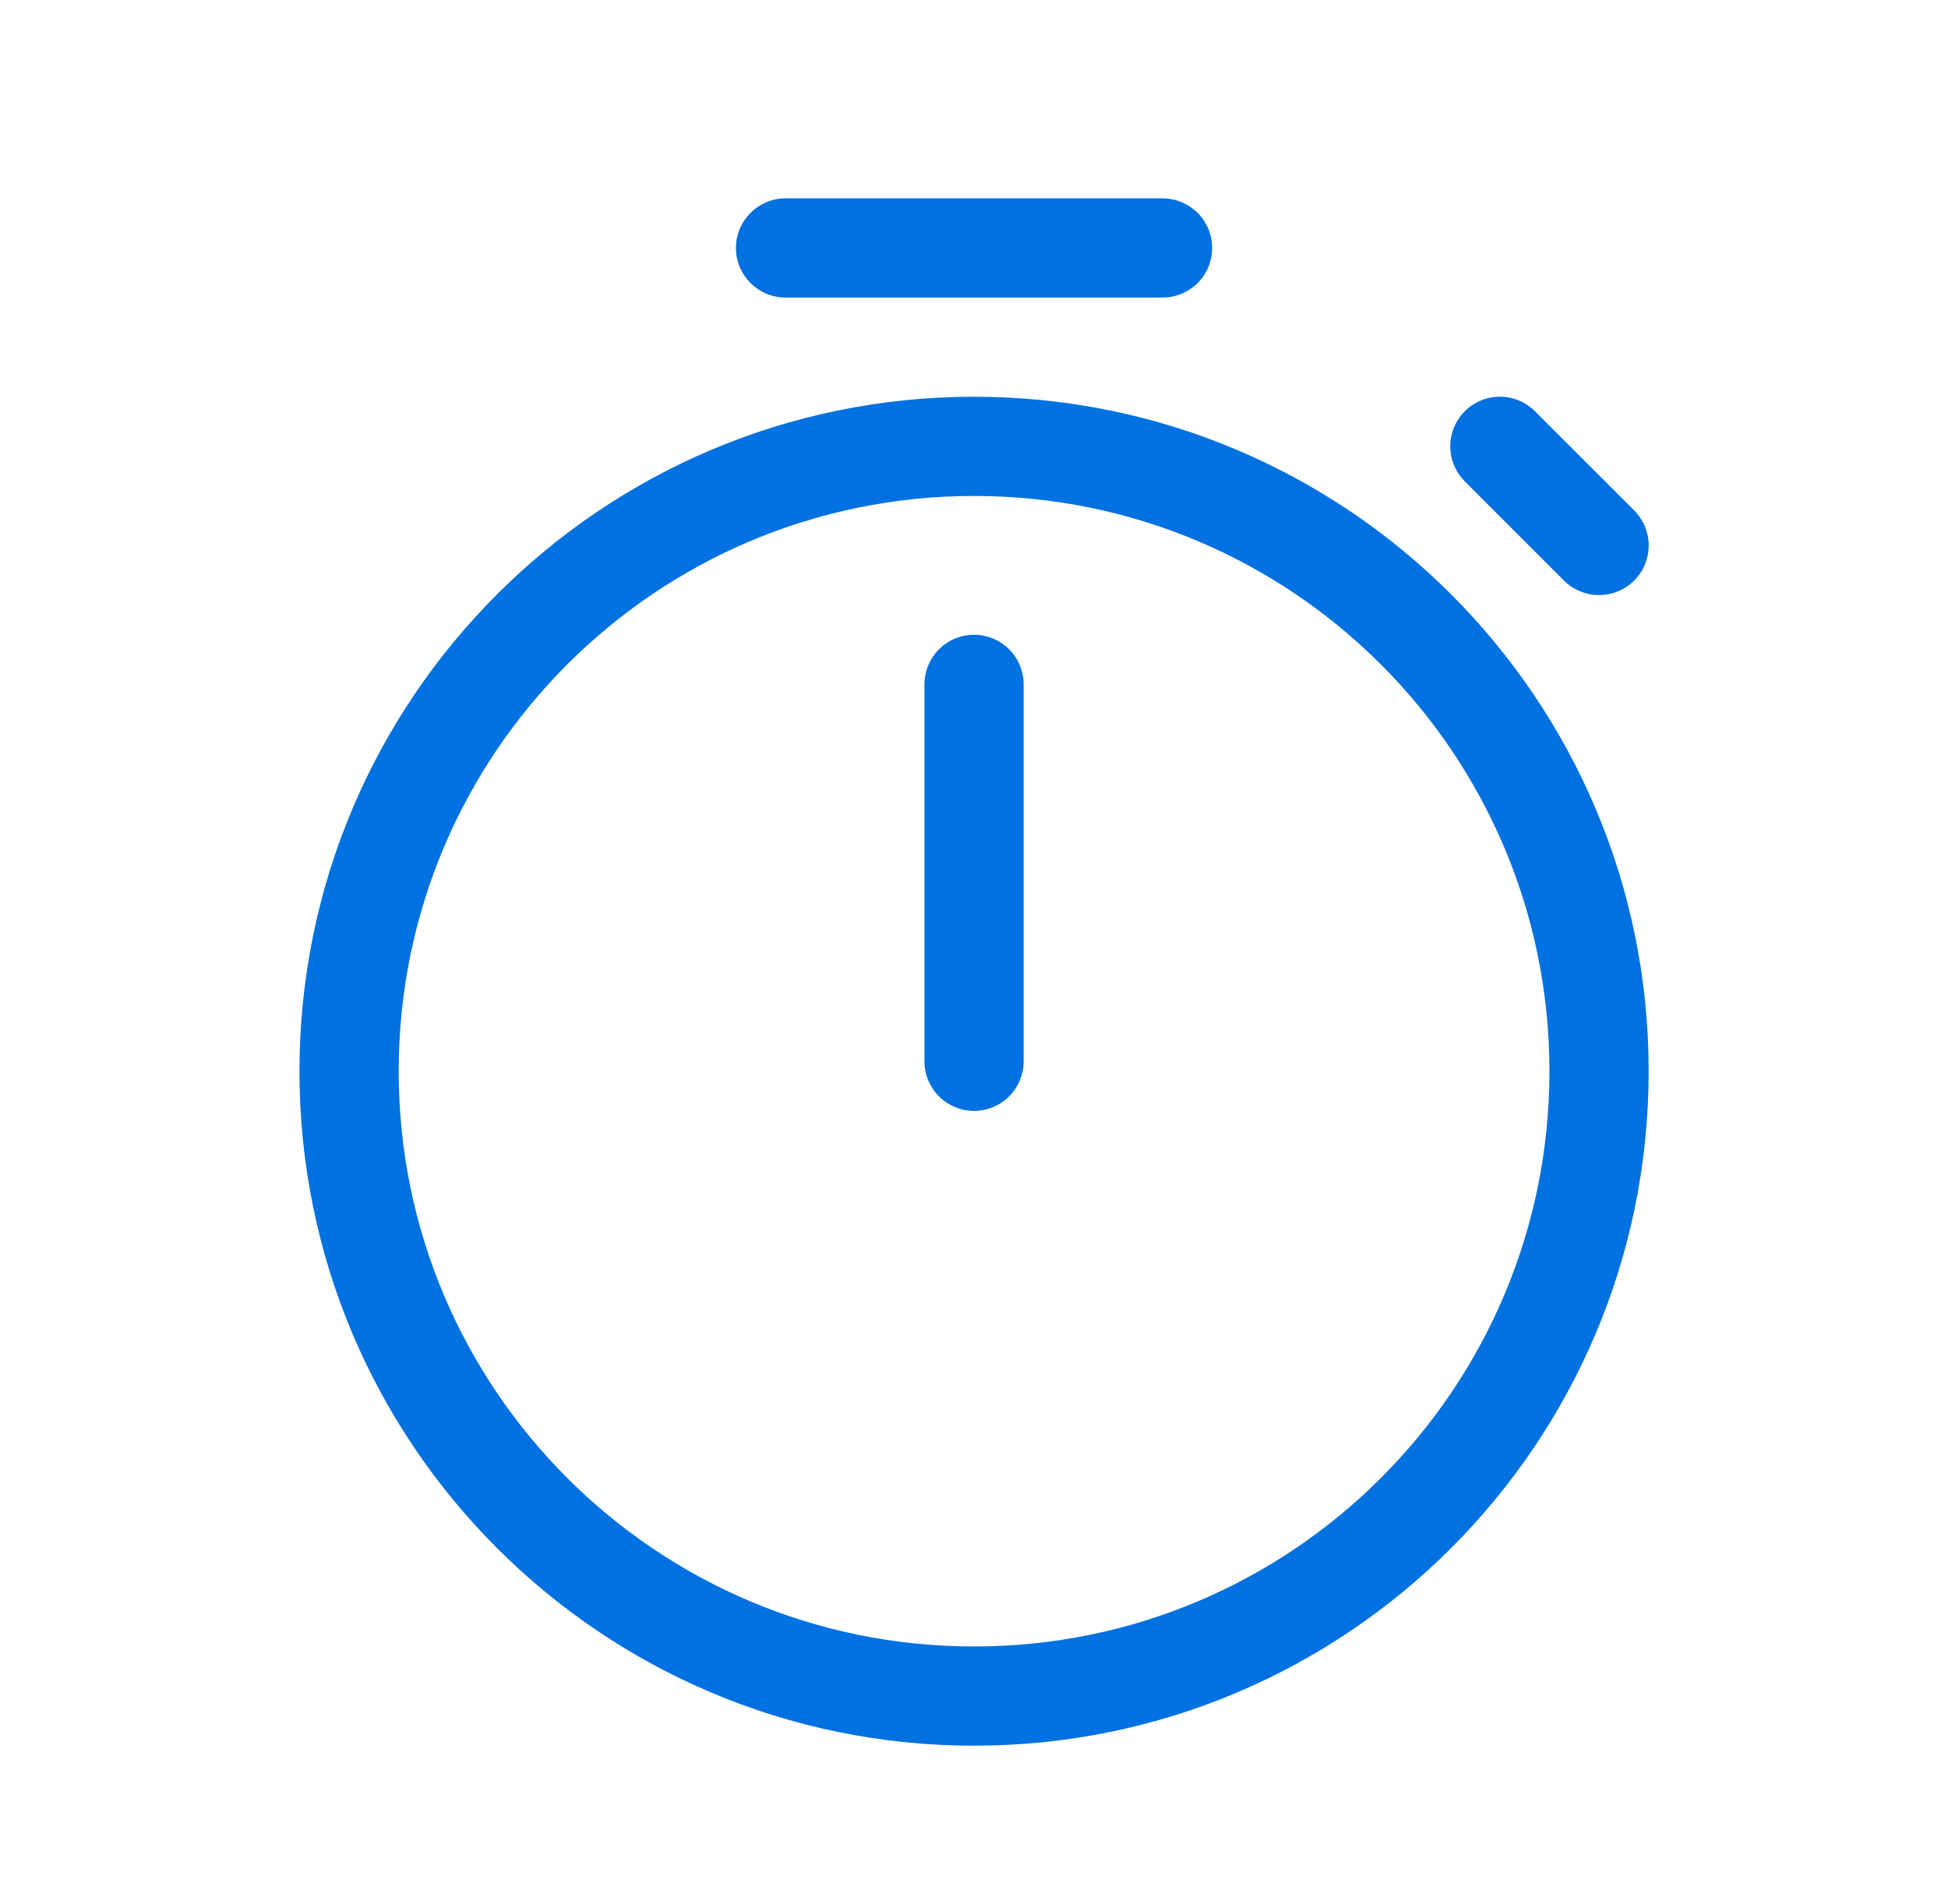 <svg width="45" height="44" viewBox="0 0 45 44" fill="none" xmlns="http://www.w3.org/2000/svg">
<path d="M17.001 5.729C17.001 5.097 17.515 4.583 18.147 4.583H26.855C27.159 4.583 27.451 4.704 27.666 4.919C27.881 5.134 28.001 5.425 28.001 5.729C28.001 6.033 27.881 6.325 27.666 6.54C27.451 6.754 27.159 6.875 26.855 6.875H18.147C17.515 6.875 17.001 6.362 17.001 5.729ZM21.355 24.521C21.355 24.825 21.476 25.116 21.691 25.331C21.906 25.546 22.197 25.667 22.501 25.667C22.805 25.667 23.097 25.546 23.311 25.331C23.526 25.116 23.647 24.825 23.647 24.521V15.813C23.647 15.509 23.526 15.217 23.311 15.002C23.097 14.787 22.805 14.667 22.501 14.667C22.197 14.667 21.906 14.787 21.691 15.002C21.476 15.217 21.355 15.509 21.355 15.813V24.521ZM22.501 9.167C13.895 9.167 6.918 16.144 6.918 24.75C6.918 33.357 13.895 40.334 22.501 40.334C31.108 40.334 38.085 33.357 38.085 24.75C38.085 16.144 31.108 9.167 22.501 9.167ZM9.21 24.75C9.21 17.41 15.161 11.459 22.501 11.459C29.842 11.459 35.793 17.41 35.793 24.75C35.793 32.091 29.842 38.042 22.501 38.042C15.161 38.042 9.21 32.091 9.21 24.75ZM35.458 9.501C35.243 9.287 34.952 9.166 34.648 9.166C34.344 9.166 34.053 9.287 33.838 9.501C33.623 9.716 33.502 10.008 33.502 10.312C33.502 10.616 33.623 10.907 33.838 11.122L36.129 13.414C36.236 13.52 36.362 13.605 36.501 13.662C36.64 13.72 36.789 13.749 36.94 13.749C37.09 13.749 37.239 13.72 37.378 13.662C37.517 13.605 37.644 13.52 37.75 13.414C37.856 13.307 37.941 13.181 37.998 13.042C38.056 12.903 38.086 12.754 38.086 12.603C38.086 12.453 38.056 12.304 37.998 12.165C37.941 12.026 37.856 11.899 37.75 11.793L35.458 9.501Z" fill="#0071E0"/>
</svg>
